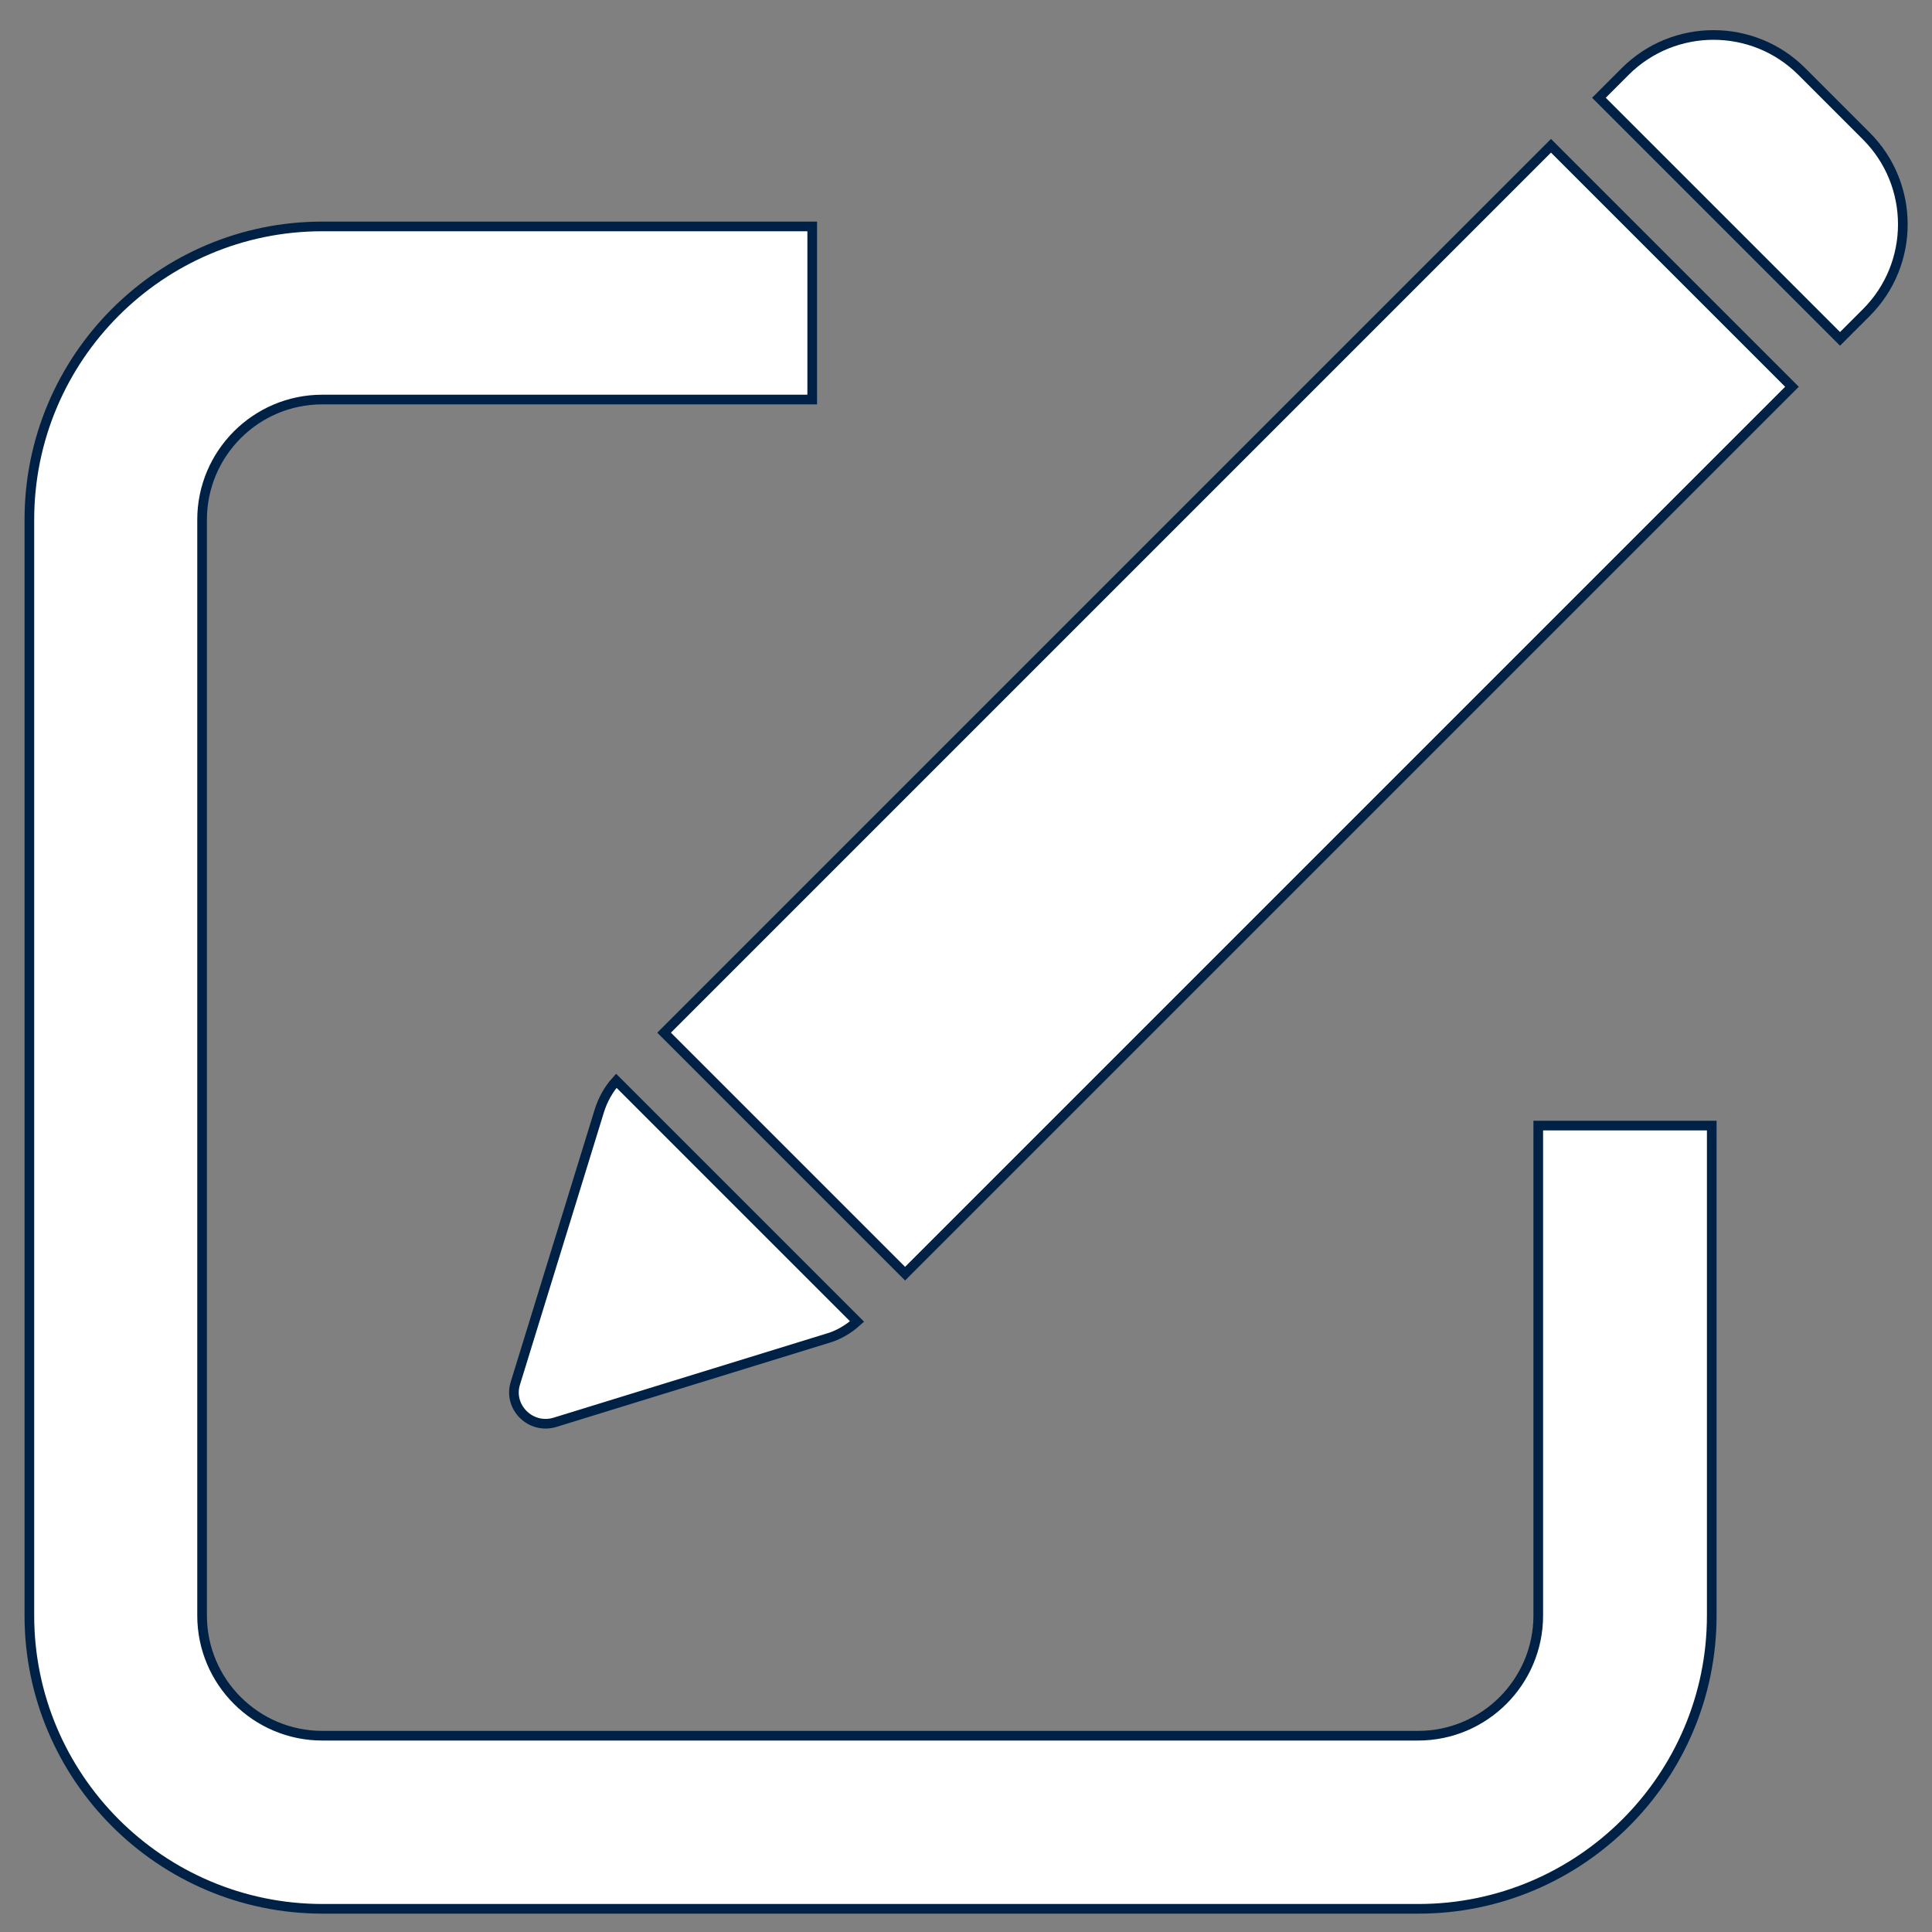<svg xmlns:xlink="http://www.w3.org/1999/xlink" xmlns="http://www.w3.org/2000/svg" id="a" viewBox="0 0 50 50" width="50"  height="50" ><rect x="0" y="0" width="50" height="50" fill="#808080" stroke="none"/><defs><style>.b{fill:#fff;stroke:#002146;stroke-miterlimit:10;stroke-width:.25px;}</style></defs><path class="b" d="M39.81,29.13v12.68c0,1.71-1.39,3.11-3.11,3.11H8.34c-1.71,0-3.11-1.39-3.11-3.11V13.45c0-1.71,1.39-3.11,3.11-3.11h12.68V5.86H8.34C4.16,5.86,.76,9.26,.76,13.45v28.36c0,4.18,3.4,7.59,7.59,7.59h28.36c4.18,0,7.59-3.4,7.59-7.59v-12.68h-4.48Z"/><g><path class="b" d="M15.95,27.97l6.23,6.23c-.22,.2-.49,.36-.78,.44l-7.04,2.17c-.63,.19-1.22-.4-1.02-1.02l2.17-7.04c.09-.29,.24-.56,.44-.78Z"/><rect class="b" x="15.55" y="13.96" width="32.46" height="8.82" transform="translate(-3.68 27.85) rotate(-45)"/><path class="b" d="M47.62,8.77l-6.24-6.24,.68-.68c1.26-1.26,3.31-1.26,4.57,0l1.67,1.67c1.26,1.26,1.26,3.31,0,4.57l-.68,.68Z"/></g></svg>